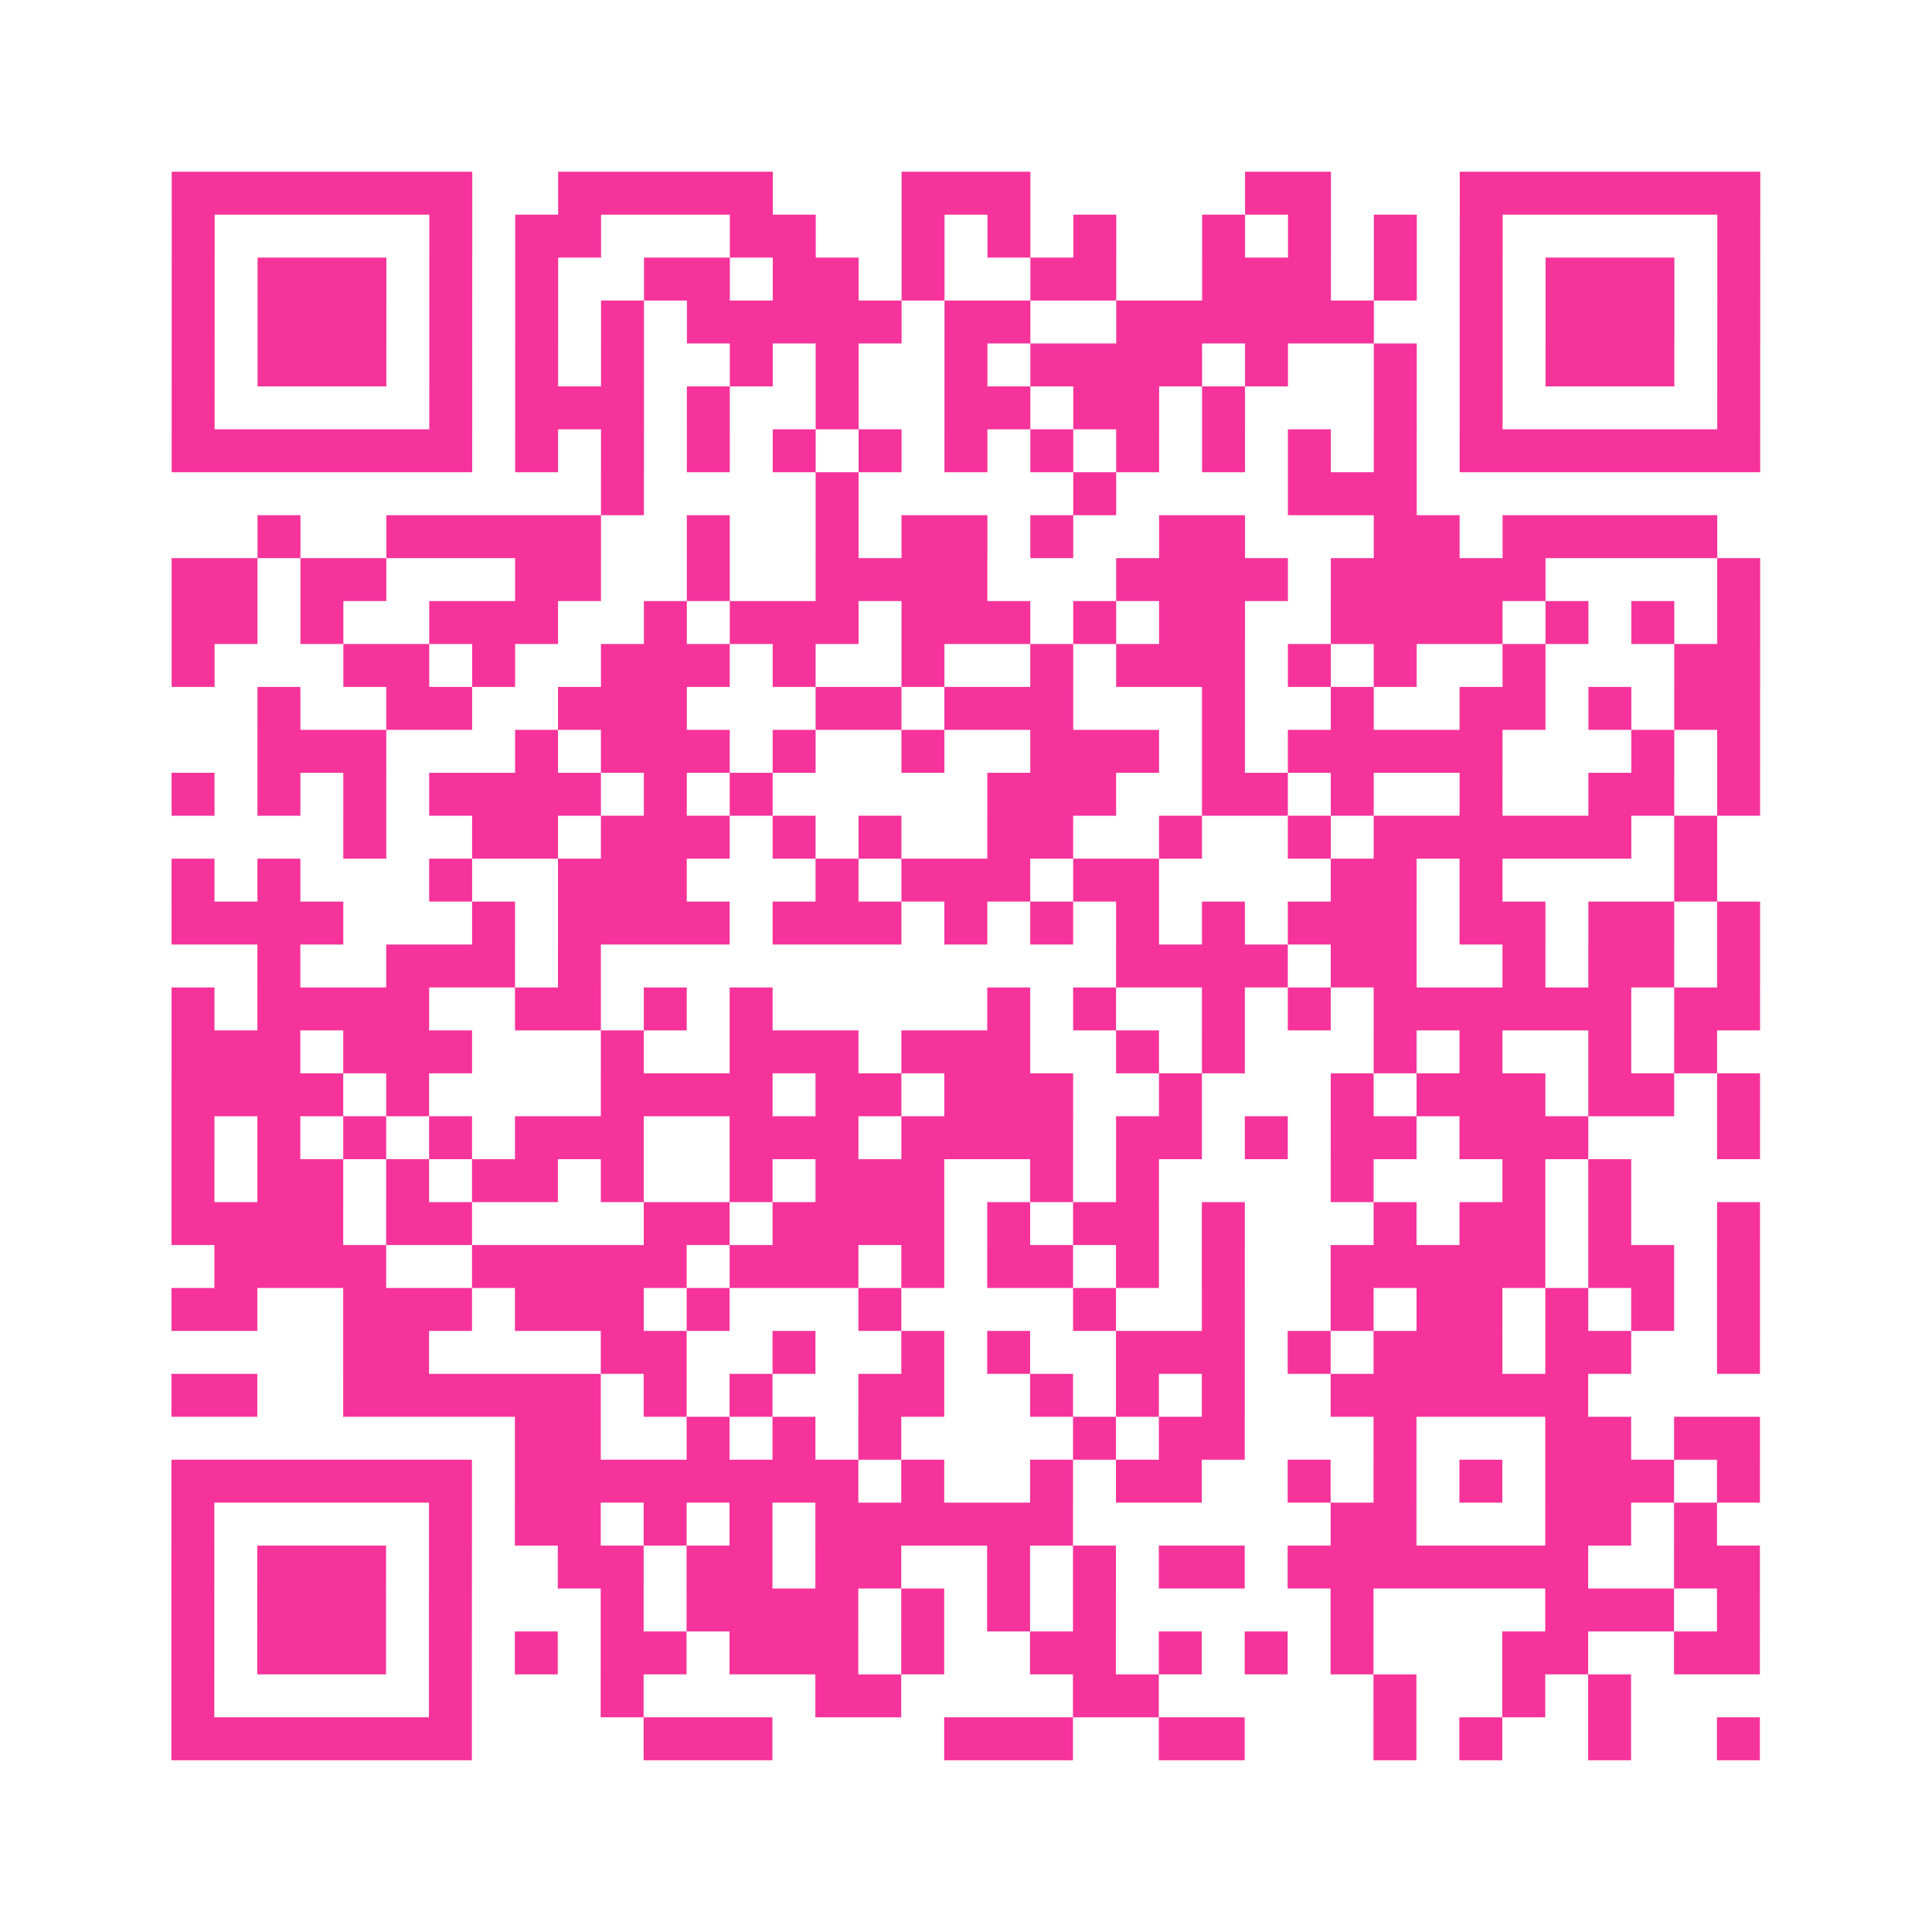 <?xml version="1.0" encoding="UTF-8"?>
<svg xmlns="http://www.w3.org/2000/svg" viewBox="0 0 45 45" class="pyqrcode"><path fill="transparent" d="M0 0h45v45h-45z"/><path stroke="#f6339b" class="pyqrline" d="M4 4.5h7m2 0h5m3 0h3m5 0h2m3 0h7m-37 1h1m5 0h1m1 0h2m3 0h2m2 0h1m1 0h1m1 0h1m2 0h1m1 0h1m1 0h1m1 0h1m5 0h1m-37 1h1m1 0h3m1 0h1m1 0h1m2 0h2m1 0h2m1 0h1m2 0h2m2 0h3m1 0h1m1 0h1m1 0h3m1 0h1m-37 1h1m1 0h3m1 0h1m1 0h1m1 0h1m1 0h5m1 0h2m2 0h6m2 0h1m1 0h3m1 0h1m-37 1h1m1 0h3m1 0h1m1 0h1m1 0h1m2 0h1m1 0h1m2 0h1m1 0h4m1 0h1m2 0h1m1 0h1m1 0h3m1 0h1m-37 1h1m5 0h1m1 0h3m1 0h1m2 0h1m2 0h2m1 0h2m1 0h1m3 0h1m1 0h1m5 0h1m-37 1h7m1 0h1m1 0h1m1 0h1m1 0h1m1 0h1m1 0h1m1 0h1m1 0h1m1 0h1m1 0h1m1 0h1m1 0h7m-27 1h1m4 0h1m5 0h1m4 0h3m-27 1h1m2 0h5m2 0h1m2 0h1m1 0h2m1 0h1m2 0h2m3 0h2m1 0h5m-36 1h2m1 0h2m3 0h2m2 0h1m2 0h4m3 0h4m1 0h5m4 0h1m-37 1h2m1 0h1m2 0h3m2 0h1m1 0h3m1 0h3m1 0h1m1 0h2m2 0h4m1 0h1m1 0h1m1 0h1m-37 1h1m3 0h2m1 0h1m2 0h3m1 0h1m2 0h1m2 0h1m1 0h3m1 0h1m1 0h1m2 0h1m3 0h2m-35 1h1m2 0h2m2 0h3m3 0h2m1 0h3m3 0h1m2 0h1m2 0h2m1 0h1m1 0h2m-35 1h3m3 0h1m1 0h3m1 0h1m2 0h1m2 0h3m1 0h1m1 0h5m3 0h1m1 0h1m-37 1h1m1 0h1m1 0h1m1 0h4m1 0h1m1 0h1m5 0h3m2 0h2m1 0h1m2 0h1m2 0h2m1 0h1m-33 1h1m2 0h2m1 0h3m1 0h1m1 0h1m2 0h2m2 0h1m2 0h1m1 0h6m1 0h1m-36 1h1m1 0h1m3 0h1m2 0h3m3 0h1m1 0h3m1 0h2m4 0h2m1 0h1m4 0h1m-36 1h4m3 0h1m1 0h4m1 0h3m1 0h1m1 0h1m1 0h1m1 0h1m1 0h3m1 0h2m1 0h2m1 0h1m-35 1h1m2 0h3m1 0h1m12 0h4m1 0h2m2 0h1m1 0h2m1 0h1m-37 1h1m1 0h4m2 0h2m1 0h1m1 0h1m5 0h1m1 0h1m2 0h1m1 0h1m1 0h6m1 0h2m-37 1h3m1 0h3m3 0h1m2 0h3m1 0h3m2 0h1m1 0h1m3 0h1m1 0h1m2 0h1m1 0h1m-36 1h4m1 0h1m4 0h4m1 0h2m1 0h3m2 0h1m3 0h1m1 0h3m1 0h2m1 0h1m-37 1h1m1 0h1m1 0h1m1 0h1m1 0h3m2 0h3m1 0h4m1 0h2m1 0h1m1 0h2m1 0h3m3 0h1m-37 1h1m1 0h2m1 0h1m1 0h2m1 0h1m2 0h1m1 0h3m2 0h1m1 0h1m4 0h1m3 0h1m1 0h1m-34 1h4m1 0h2m4 0h2m1 0h4m1 0h1m1 0h2m1 0h1m3 0h1m1 0h2m1 0h1m2 0h1m-36 1h4m2 0h5m1 0h3m1 0h1m1 0h2m1 0h1m1 0h1m2 0h5m1 0h2m1 0h1m-37 1h2m2 0h3m1 0h3m1 0h1m3 0h1m4 0h1m2 0h1m2 0h1m1 0h2m1 0h1m1 0h1m1 0h1m-33 1h2m4 0h2m2 0h1m2 0h1m1 0h1m2 0h3m1 0h1m1 0h3m1 0h2m2 0h1m-37 1h2m2 0h6m1 0h1m1 0h1m2 0h2m2 0h1m1 0h1m1 0h1m2 0h6m-25 1h2m2 0h1m1 0h1m1 0h1m4 0h1m1 0h2m3 0h1m3 0h2m1 0h2m-37 1h7m1 0h8m1 0h1m2 0h1m1 0h2m2 0h1m1 0h1m1 0h1m1 0h3m1 0h1m-37 1h1m5 0h1m1 0h2m1 0h1m1 0h1m1 0h6m6 0h2m3 0h2m1 0h1m-36 1h1m1 0h3m1 0h1m2 0h2m1 0h2m1 0h2m2 0h1m1 0h1m1 0h2m1 0h7m2 0h2m-37 1h1m1 0h3m1 0h1m3 0h1m1 0h4m1 0h1m1 0h1m1 0h1m5 0h1m4 0h3m1 0h1m-37 1h1m1 0h3m1 0h1m1 0h1m1 0h2m1 0h3m1 0h1m2 0h2m1 0h1m1 0h1m1 0h1m3 0h2m2 0h2m-37 1h1m5 0h1m3 0h1m4 0h2m4 0h2m5 0h1m2 0h1m1 0h1m-34 1h7m4 0h3m4 0h3m2 0h2m3 0h1m1 0h1m2 0h1m2 0h1"/></svg>
